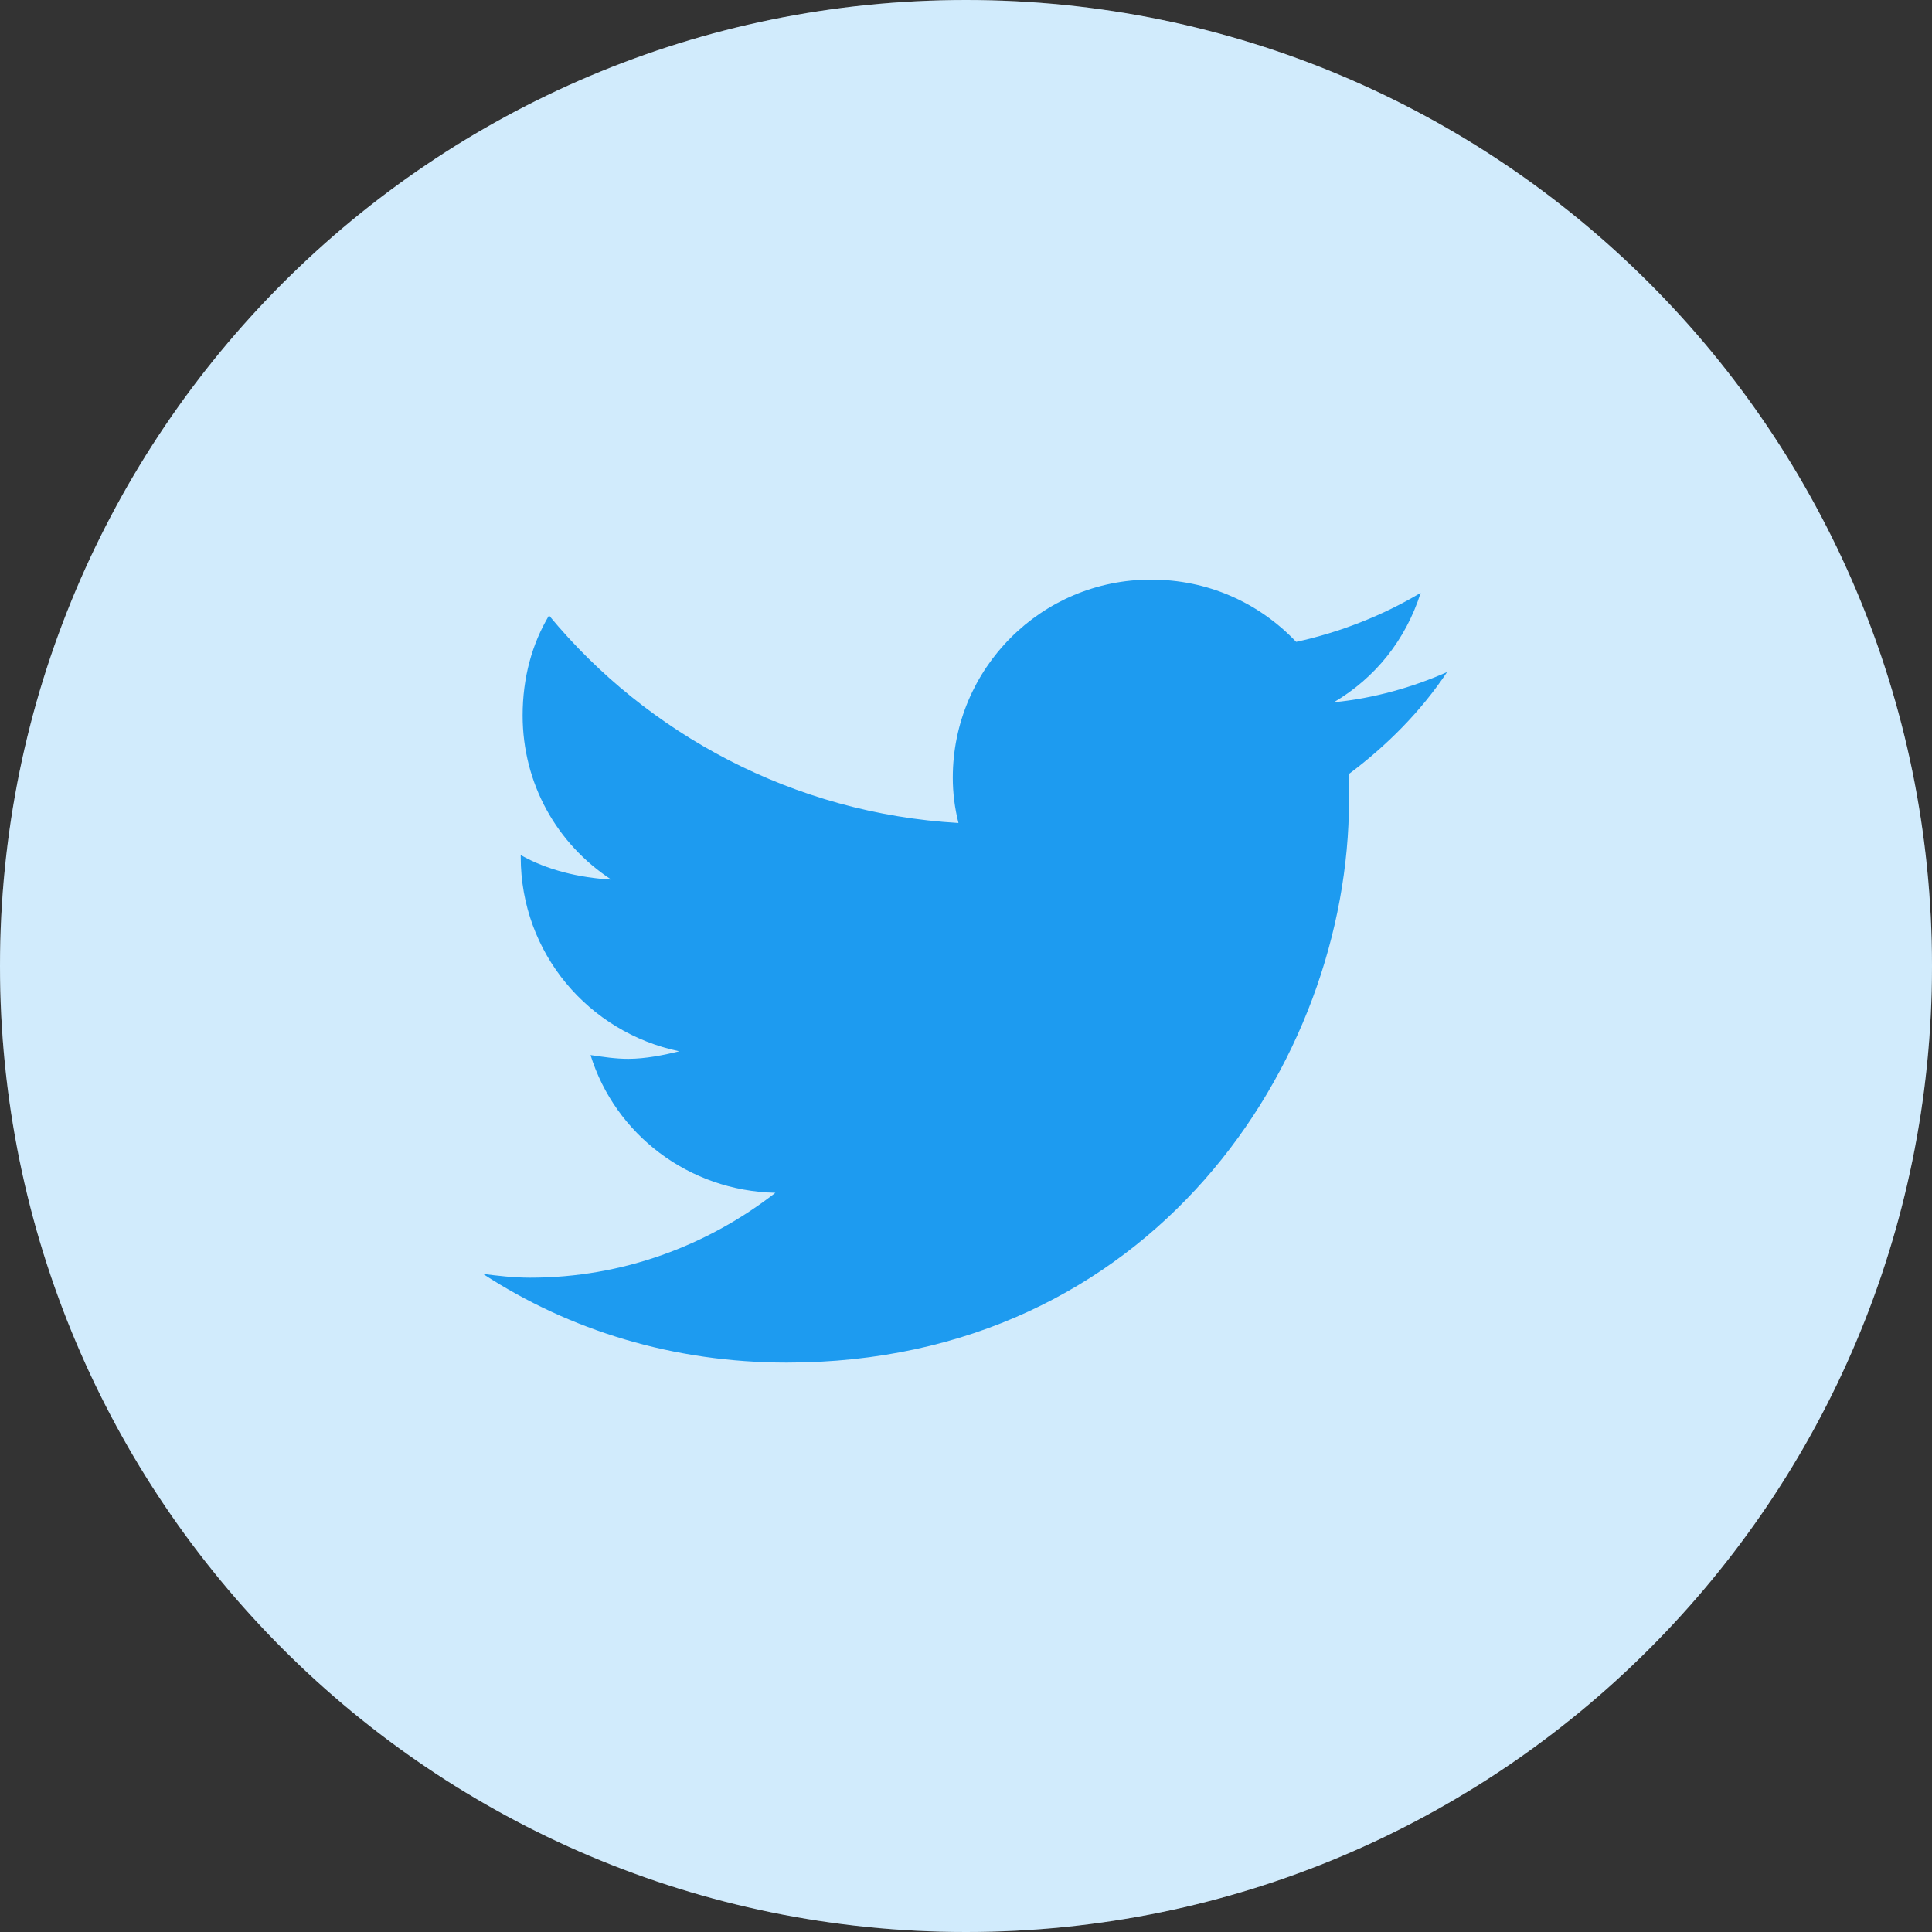 <svg width="80" height="80" viewBox="0 0 80 80" fill="none" xmlns="http://www.w3.org/2000/svg">
<rect x="0" y="0" width="80" height="80" fill="#333333" stroke="none"/>
<g clip-path="url(#clip0_1519_7712)">
<path d="M80 40C80 17.909 62.091 0 40 0C17.909 0 0 17.909 0 40C0 62.092 17.909 80 40 80C62.091 80 80 62.092 80 40Z" fill="white"/>
<path d="M80 40C80 17.909 62.091 0 40 0C17.909 0 0 17.909 0 40C0 62.092 17.909 80 40 80C62.091 80 80 62.092 80 40Z" fill="#1D9BF0" fill-opacity="0.2"/>
<path d="M55.859 32.047C55.859 32.438 55.859 32.75 55.859 33.141C55.859 44 47.656 56.422 32.578 56.422C27.891 56.422 23.594 55.094 20 52.75C20.625 52.828 21.25 52.906 21.953 52.906C25.781 52.906 29.297 51.578 32.109 49.391C28.516 49.313 25.469 46.969 24.453 43.688C25 43.766 25.469 43.844 26.016 43.844C26.719 43.844 27.5 43.688 28.125 43.531C24.375 42.75 21.562 39.469 21.562 35.484V35.406C22.656 36.031 23.984 36.344 25.312 36.422C23.047 34.938 21.641 32.438 21.641 29.625C21.641 28.063 22.031 26.656 22.734 25.485C26.797 30.406 32.891 33.688 39.688 34.078C39.531 33.453 39.453 32.828 39.453 32.203C39.453 27.672 43.125 24 47.656 24C50 24 52.109 24.938 53.672 26.578C55.469 26.188 57.266 25.485 58.828 24.547C58.203 26.5 56.953 28.063 55.234 29.078C56.875 28.922 58.516 28.453 59.922 27.828C58.828 29.469 57.422 30.875 55.859 32.047Z" fill="#1D9BF0"/>
</g>
<defs>
<clipPath id="clip0_1519_7712">
<rect width="80" height="80" fill="white"/>
</clipPath>
</defs>
</svg>
